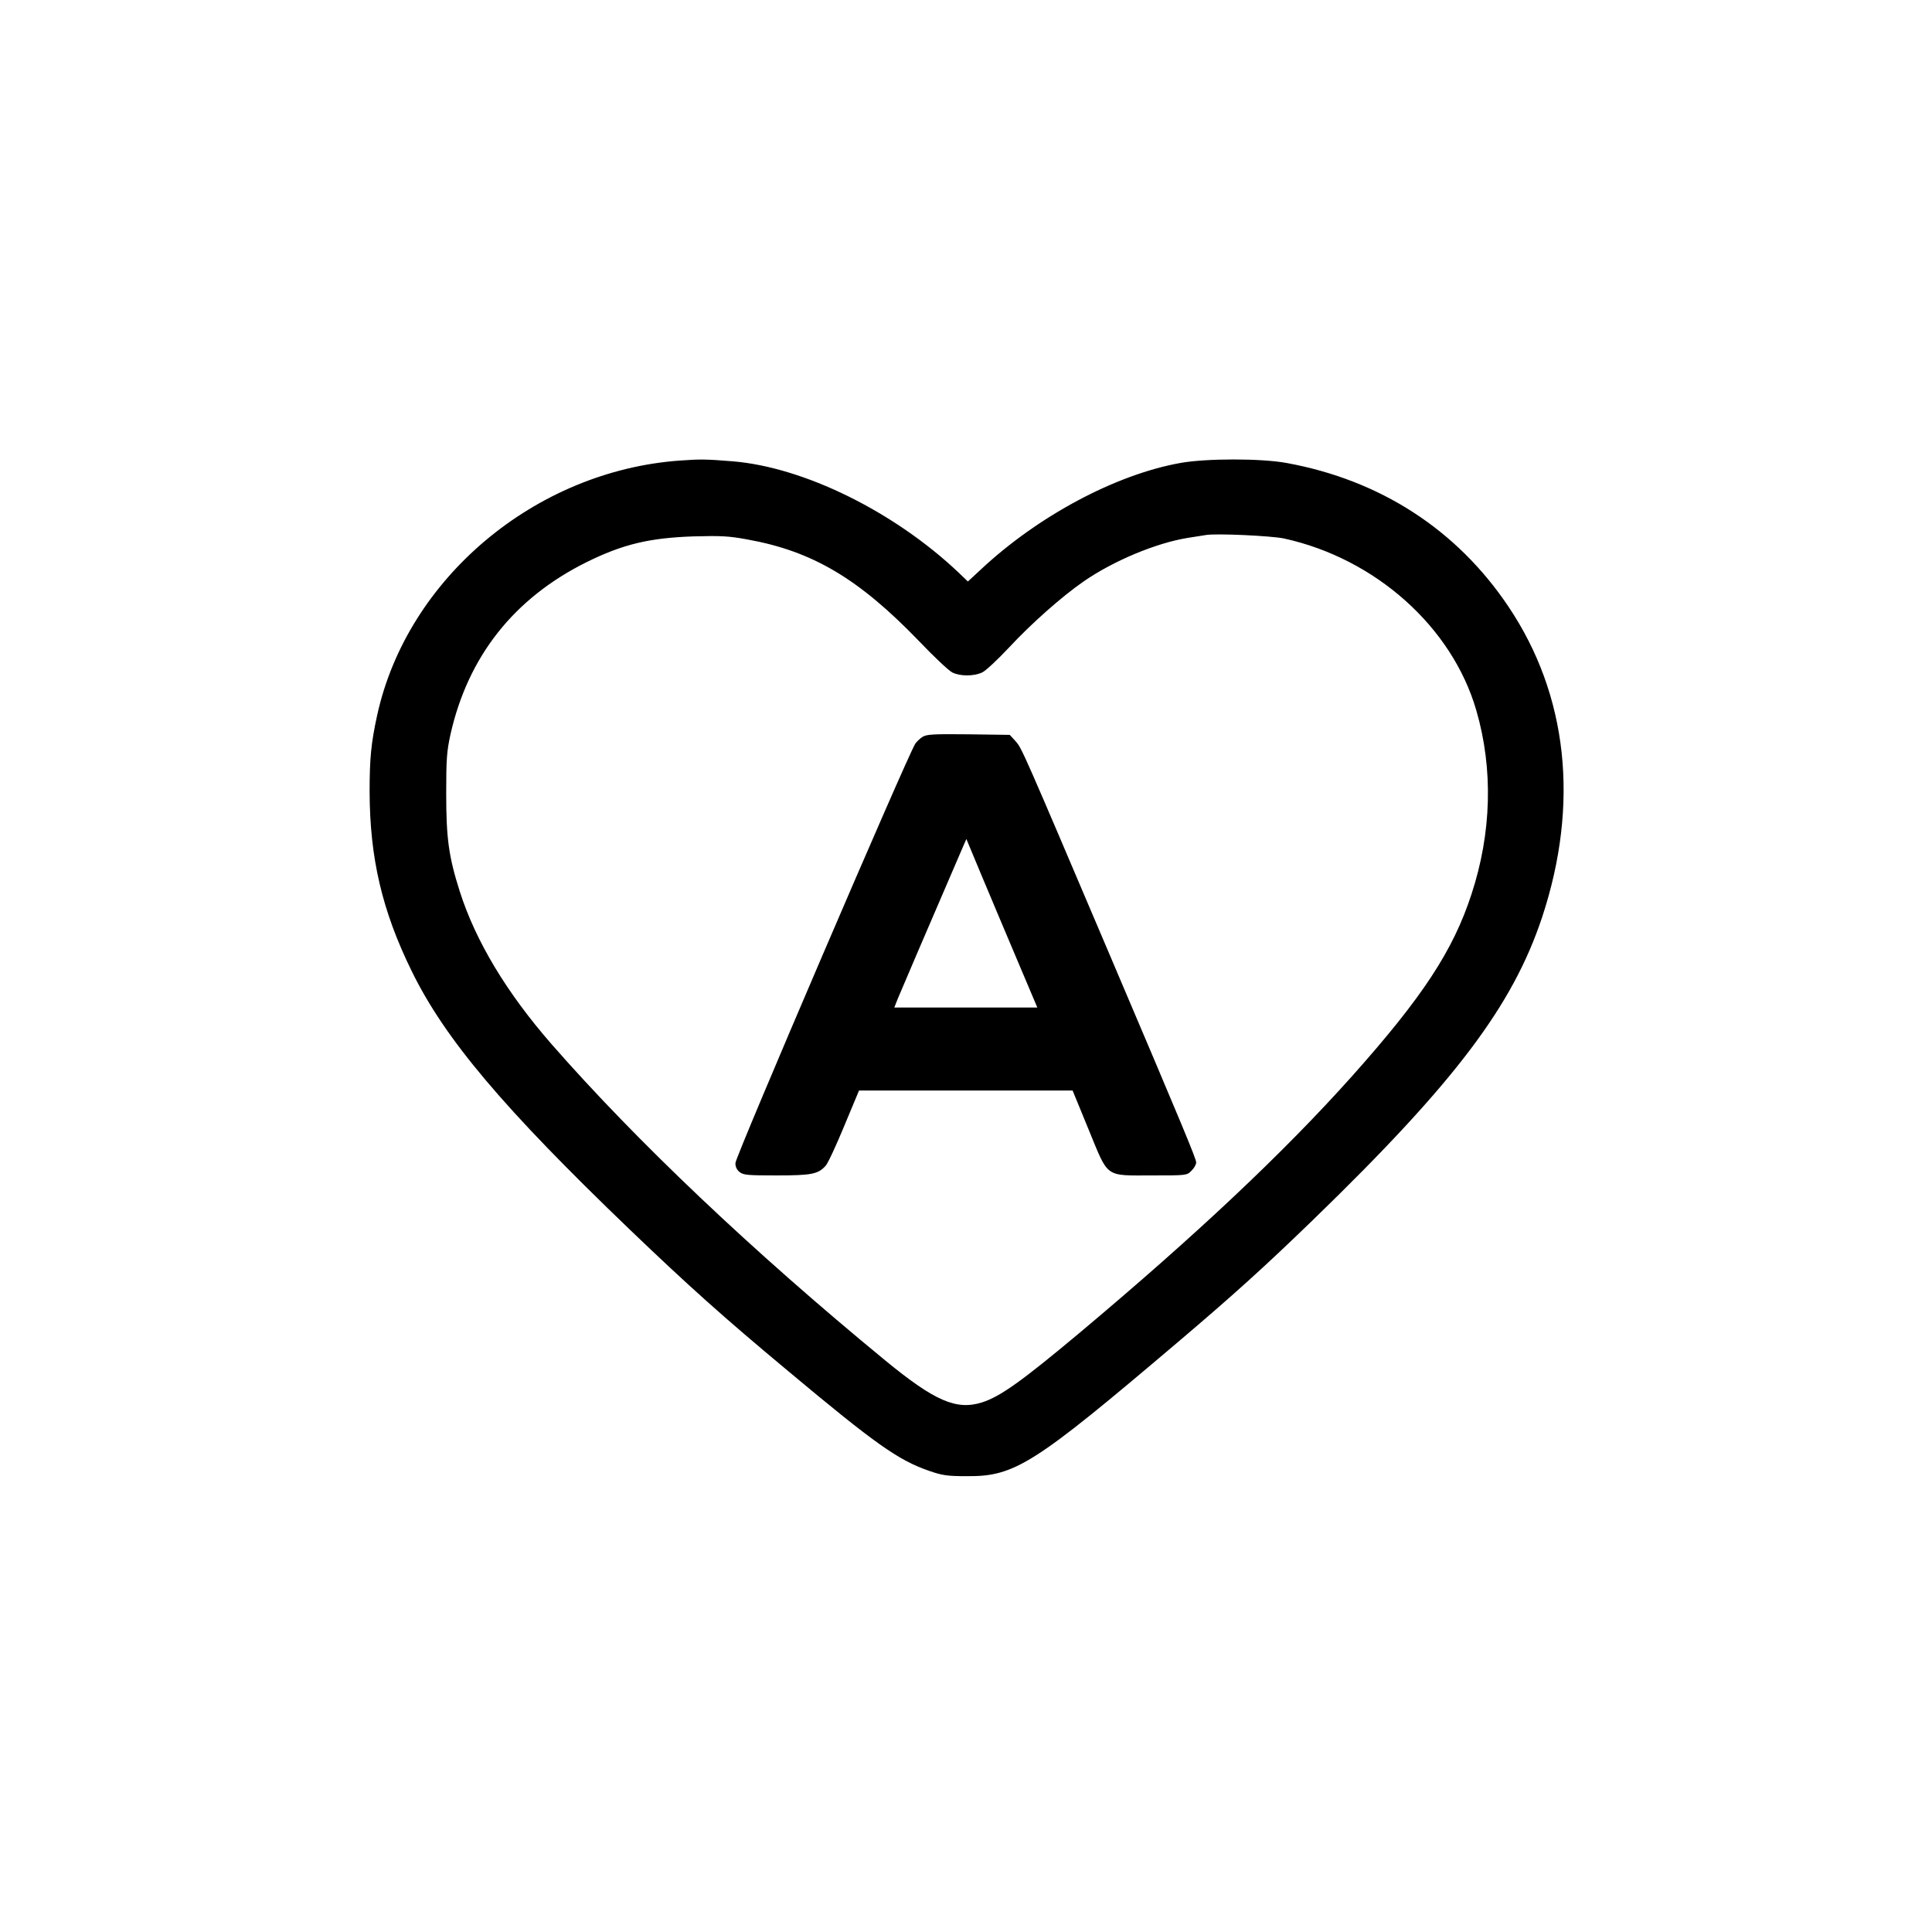 <?xml version="1.0" standalone="no"?>
<!DOCTYPE svg PUBLIC "-//W3C//DTD SVG 20010904//EN"
 "http://www.w3.org/TR/2001/REC-SVG-20010904/DTD/svg10.dtd">
<svg version="1.0" xmlns="http://www.w3.org/2000/svg"
 width="1024pt" height="1024pt" viewBox="0 0 1024 1024"
 preserveAspectRatio="xMidYMid meet">

<g transform="translate(0,1024) scale(0.1,-0.1)"
fill="#000000" stroke="none">
<path d="M3604 7799 c-768 -55 -1446 -625 -1605 -1350 -32 -147 -40 -227 -40
-405 1 -352 66 -631 223 -951 176 -360 487 -728 1158 -1372 307 -294 489 -458
841 -751 458 -383 581 -470 744 -526 69 -24 96 -28 200 -28 254 -2 354 62
1115 708 297 252 463 402 720 651 752 729 1058 1134 1214 1605 198 600 136
1176 -179 1645 -273 407 -678 670 -1175 761 -134 25 -428 25 -565 0 -344 -62
-755 -282 -1058 -566 l-67 -62 -49 47 c-341 323 -820 559 -1198 590 -137 11
-170 12 -279 4z m3201 -413 c485 -106 892 -469 1020 -912 90 -310 81 -649 -26
-974 -97 -298 -259 -545 -633 -964 -361 -404 -826 -842 -1446 -1362 -305 -255
-418 -336 -515 -367 -136 -43 -251 7 -515 224 -703 578 -1317 1161 -1766 1674
-240 275 -403 547 -487 810 -59 185 -72 282 -72 520 0 183 3 223 23 314 93
412 336 720 720 911 192 95 333 129 567 137 145 4 187 2 285 -16 346 -62 591
-207 912 -540 78 -82 157 -156 175 -165 41 -21 115 -21 159 0 19 9 82 68 142
132 118 127 281 271 395 350 159 110 385 204 552 231 39 6 81 13 95 15 54 10
348 -4 415 -18z"/>
<path d="M4889 6334 c-14 -9 -31 -26 -38 -36 -45 -72 -952 -2186 -953 -2222
-1 -19 7 -36 22 -48 20 -16 42 -18 196 -18 187 0 220 7 260 51 12 13 56 108
99 212 l78 187 566 0 566 0 85 -207 c107 -260 83 -243 338 -243 181 0 183 0
207 25 14 13 25 33 25 44 0 19 -70 188 -465 1116 -451 1060 -459 1079 -491
1115 l-32 35 -219 3 c-188 2 -222 0 -244 -14z m504 -1186 l105 -248 -379 0
-379 0 19 48 c15 37 145 340 348 811 l15 34 83 -199 c46 -109 130 -310 188
-446z"/>
</g>
</svg>
